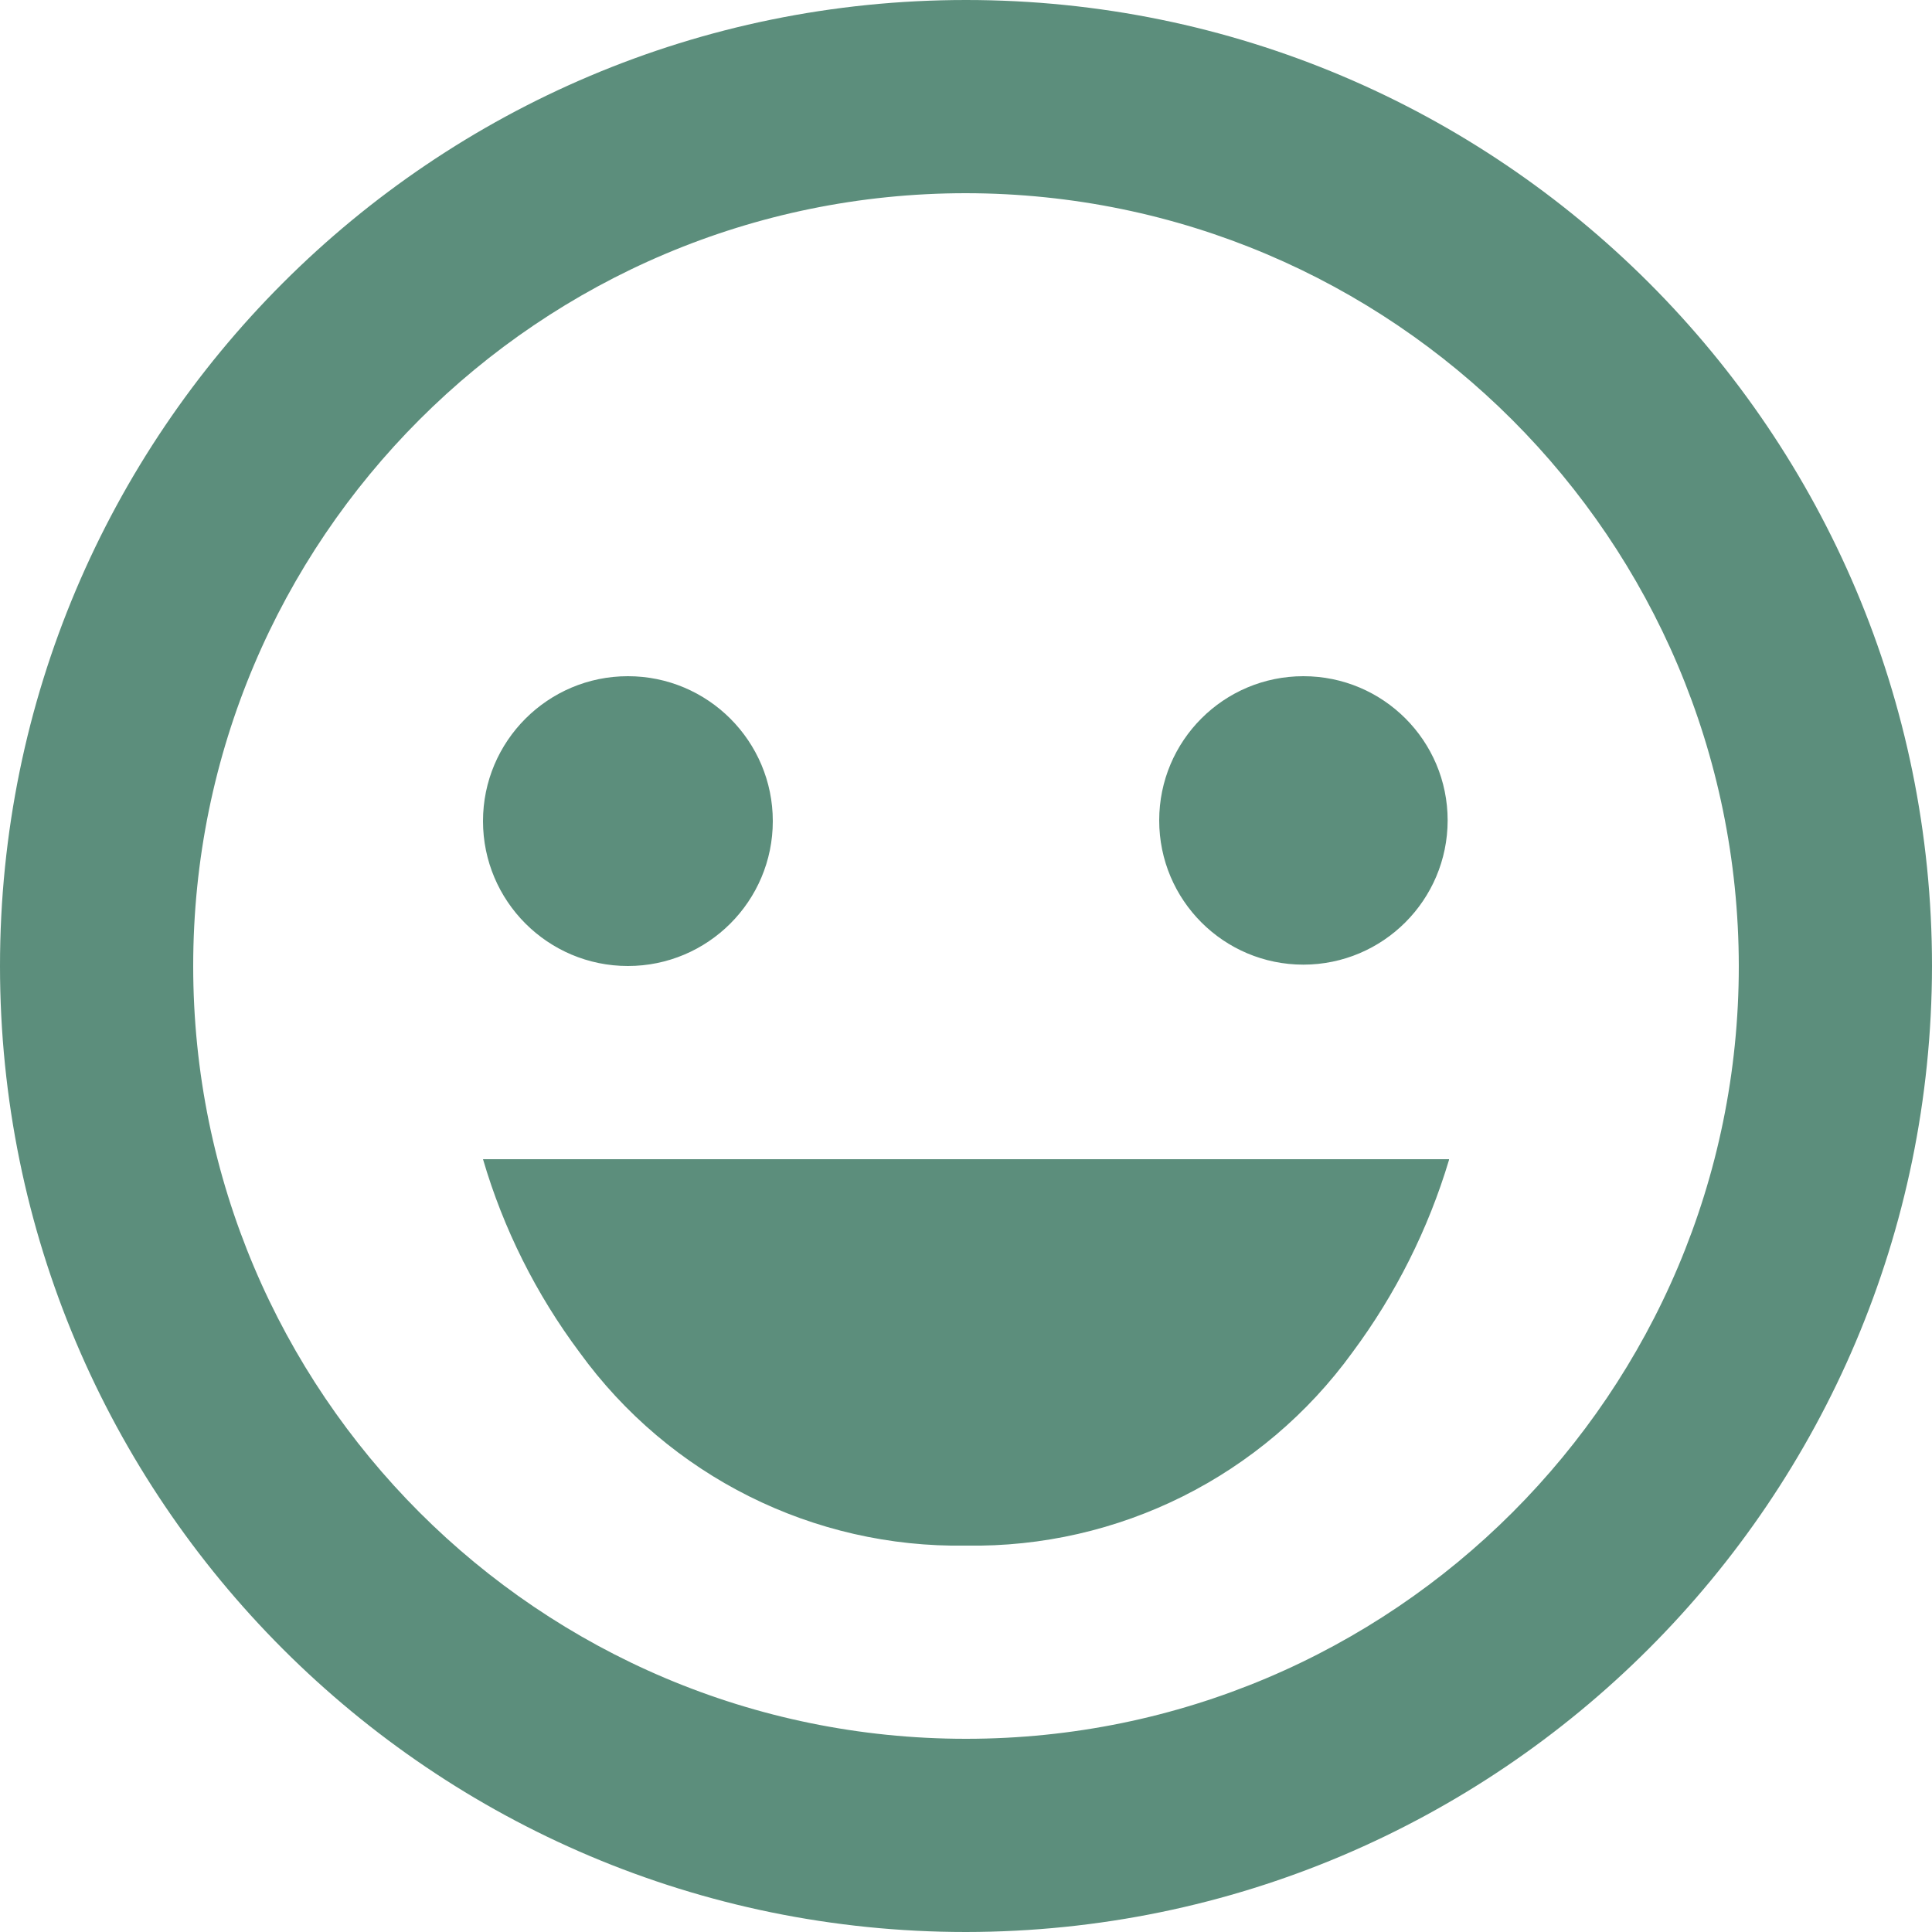 <?xml version="1.0" encoding="UTF-8"?>
<svg width="20px" height="20px" viewBox="0 0 20 20" version="1.1" xmlns="http://www.w3.org/2000/svg" xmlns:xlink="http://www.w3.org/1999/xlink">
    <title>experimental / happy</title>
    <defs>
        <rect id="path-1" x="0" y="0" width="24" height="24"></rect>
    </defs>
    <g id="🔥-Icons" stroke="none" stroke-width="1" fill="none" fill-rule="evenodd">
        <g id="Experimental" transform="translate(-42, -106)">
            <g id="experimental-/-happy" transform="translate(40, 104)">
                <mask id="mask-2" fill="white">
                    <use xlink:href="#path-1"></use>
                </mask>
                <g id="experimental-/-happy-(Background/Mask)"></g>
                <path d="M2,12 C2,6.477 6.477,2 12,2 C17.523,2 22,6.477 22,12 C21.994,17.52 17.52,21.994 12,22 C6.477,22 2,17.523 2,12 Z M4,12 C4,16.418 7.582,20 12,20 C16.418,20 20,16.418 20,12 C19.995,7.584 16.416,4.005 12,4 C7.582,4 4,7.582 4,12 Z M8,16 C7.55,15.398 7.211,14.721 7,14 L17,14 C17,14 17,14.003 17,14.008 C16.785,14.725 16.447,15.399 16,16 C15.073,17.28 13.58,18.027 12,18 C10.42,18.027 8.927,17.28 8,16 Z M7,10.5 C7,9.672 7.672,9 8.5,9 C9.328,9 10,9.672 10,10.5 C10,11.328 9.328,12 8.5,12 C7.672,12 7,11.328 7,10.5 Z M14,10.493 C14,9.668 14.668,9 15.493,9 C16.318,9 16.986,9.668 16.986,10.493 C16.985,11.317 16.317,11.985 15.493,11.986 C14.668,11.986 14,11.318 14,10.493 Z" id="coolicon" fill="#5C8E7C" mask="url(#mask-2)"></path>
            </g>
        </g>
    </g>
</svg>